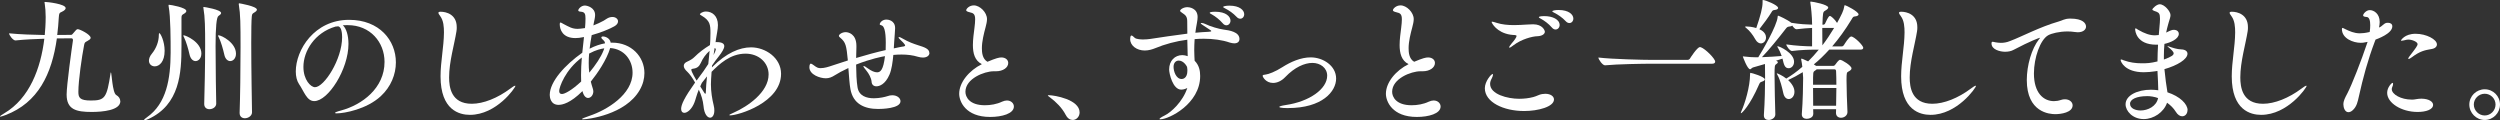 <?xml version="1.0" encoding="UTF-8"?><svg id="_イヤー_2" xmlns="http://www.w3.org/2000/svg" width="645.39" height="31.04" viewBox="0 0 645.39 31.04"><rect x="0" y="0" width="645.39" height="31.04" fill="#333333" stroke="none"/><defs><style>.cls-1{fill:#fff;}</style></defs><g id="_イヤー_1-2"><g><path class="cls-1" d="M31.07,26.11c0,2.38-4.59,2.79-7.41,2.79-3.98,0-6.46-.61-6.46-4.49,0-2.38,1.33-12,1.63-13.97v-.14c0-.34-.24-.41-.44-.41l-3.71,.03c-1.29,9.18-4.83,16.59-13.26,19.79-.75,.27-1.19,.41-1.36,.41-.07,0-.07-.03-.07-.03,0-.14,.41-.44,1.12-.85,6.53-3.84,9.42-11.66,10.33-19.24-2.18,.07-4.93,.17-7.44,.44h-.03c-.61,0-1.63-1.36-1.63-1.84,2.58,.27,6.66,.41,9.21,.44,.1-.99,.24-2.82,.24-4.66,0-1.36-.1-2.45-.24-3.4-.03-.17-.07-.27-.07-.34,0-.1,.07-.14,.17-.14,.51,0,5.3,.51,5.3,1.6,0,.31-.34,.65-.99,.95-.61,.27-.71,.34-.78,1.39-.07,1.56-.24,3.09-.41,4.59l3.6-.03c.17,0,.34-.17,.44-.31,.78-.95,.99-1.16,1.26-1.16,.54,0,3.33,1.39,3.33,2.24,0,.34-.37,.54-.85,.82s-.68,.27-.82,.95c-.61,3.13-1.5,9.25-1.5,12.17,0,1.5,.37,2.24,3.23,2.24,3.64,0,4.11-.71,5.07-6.97,.03-.2,.07-.31,.1-.31,.2,0,.37,5.27,1.36,5.85,.71,.41,1.05,.99,1.05,1.56Z"/><path class="cls-1" d="M48.11,2.82c0,.24-.2,.51-.65,.75-.54,.31-.61,.41-.61,1.16v7.24c0,6.8-.41,15.06-8.57,18.77-.37,.17-.75,.31-.95,.31-.07,0-.14-.03-.14-.07,0-.1,.2-.34,.71-.68,5.13-3.57,6.12-10.03,6.15-16.69,0-3.13,0-9.32-.51-11.93-.03-.14-.03-.24-.03-.31,0-.1,.03-.14,.1-.14,.44,0,4.49,.71,4.49,1.6Zm-8.16,14.31c-.82,0-1.5-.58-1.5-1.46,0-.51,.2-1.16,.78-1.84,1.12-1.36,1.77-3.16,1.77-4.73,0-.37,.03-.54,.14-.54,.27,0,1.36,2.04,1.36,4.56,0,2.82-1.36,4.01-2.55,4.01Zm12.03-3.26c0,1.19-.75,1.9-1.5,1.9-.61,0-1.29-.51-1.56-1.73-.31-1.39-.85-3.26-1.39-4.35-.14-.24-.2-.41-.2-.48s.03-.1,.1-.1c.44,0,4.56,1.67,4.56,4.76Zm5.1-10.5c0,.27-.34,.54-.68,.75q-.75,.44-.75,7.75c0,5.92,.14,13.43,.17,14.82v.07c0,.78-.78,1.43-1.77,1.43-.68,0-1.33-.41-1.33-1.33v-.07c.1-3.5,.24-9.79,.24-15.03,0-4.52-.03-7.28-.44-9.62,0-.1-.03-.17-.03-.2,0-.1,.03-.14,.14-.14s4.45,.68,4.45,1.56Zm3.84,10.5c0,1.16-.71,1.9-1.5,1.9-.61,0-1.29-.51-1.53-1.73-.31-1.39-.85-3.26-1.39-4.35-.14-.24-.2-.41-.2-.48s.03-.1,.1-.1c.78,0,4.52,1.9,4.52,4.76Zm5.41-11.39c0,.27-.31,.54-.68,.75-.48,.31-.58,.34-.65,1.02-.1,.99-.14,3.6-.14,6.77,0,6.73,.17,15.98,.2,17.95v.03c0,.92-.99,1.53-1.84,1.53-.71,0-1.36-.41-1.36-1.36v-.07c.14-3.84,.24-11.05,.24-16.96s-.03-8.43-.44-10.91c0-.1-.03-.17-.03-.2,0-.14,.07-.17,.17-.17,.03,0,4.52,.75,4.52,1.63Z"/><path class="cls-1" d="M87,29.27c-.34,0-.51-.03-.51-.14s.51-.34,1.56-.61c5.41-1.46,11.22-5.75,11.22-12.54,0-5.1-3.71-9.49-9.48-9.49h-.27c-.34,0-.68,.03-1.02,.03,.88,.78,1.46,2.58,1.46,4.83,0,6.53-5.24,14.75-8.84,14.75-1.94,0-2.65-2.55-3.94-4.42-.54-.82-.82-1.94-.82-3.23,0-5.54,4.76-13.33,13.77-13.33,7.85,0,12.07,5.34,12.07,10.98,0,3.09-1.26,6.29-3.91,8.74-3.64,3.37-9.42,4.42-11.29,4.42Zm-8.67-12c0,3.37,1.9,5.24,2.99,5.24,2.35,0,7-7.17,7-12.92,0-.88-.14-2.79-1.09-2.79-.07,0-.17,0-.27,.03-.14,.03-.24,.03-.34,.03-5.37,1.56-8.29,6.32-8.29,10.4Z"/><path class="cls-1" d="M121.31,29.65c-2.69,0-7.58-1.19-7.58-9.93,0-3.77,.85-7.58,.88-11.32,0-1.46-.1-3.06-.95-4.22-.31-.41-.48-.68-.48-.88,0-.17,.17-.27,.58-.27,1.43,0,4.15,.68,4.15,3.98,0,.34,0,.68-.07,1.05-.54,3.43-1.9,7.85-1.9,11.93,0,2.45,.48,6.8,5.85,6.8,2.99,0,6.66-1.46,9.93-3.91,.54-.41,1.05-.75,1.26-.75,.03,0,.07,0,.07,.07,0,.44-4.86,7.45-11.73,7.45Z"/><path class="cls-1" d="M150.55,30.8c-.2,0-.31,0-.31-.07,0-.1,.58-.37,2.01-.85,4.45-1.5,11.05-5.47,11.05-11.12,0-3.23-2.14-6.12-5.78-6.36-.92,3.09-3.3,6.56-5,8.67,.14,.58,.31,1.16,.51,1.77,.07,.24,.14,.51,.14,.75,0,.95-.65,1.7-1.36,1.7-.54,0-1.12-.48-1.43-1.73l-.03-.03c-3.09,3.09-5.17,3.54-6.15,3.54-2.07,0-2.28-1.97-2.28-2.55,0-3.47,3.98-7.79,8.4-10.91,.14-1.43,.31-2.82,.44-4.05l-.17,.03c-.78,.17-1.46,.24-2.04,.24-3.3,0-4.05-2.18-4.05-3.6,0-.31,.07-.41,.2-.41,.17,0,.44,.2,.71,.34,1.5,.78,2.28,1.29,3.71,1.29,.44,0,1.02-.07,1.9-.2,.03-.51,.1-.99,.1-1.36,0-.41,.03-.78,.03-1.09,0-1.19-.17-1.67-1.12-1.77-.41-.03-.75-.1-.75-.34,0-.37,.75-1.26,1.7-1.26,.61,0,2.65,.51,2.65,2.45,0,.65-.2,1.36-.34,2.07l-.1,.61c.95-.37,1.87-.78,2.65-1.22,.48-.27,.92-.65,1.43-.82,.31-.1,.58-.14,.82-.14,.85,0,1.46,.51,1.46,1.12,0,.44-.27,.92-.95,1.29-1.12,.65-3.5,1.63-5.85,2.28-.2,1.16-.41,2.35-.54,3.5,1.36-.71,2.72-1.16,3.98-1.39-.03-.41-.24-.65-.37-.75-.41-.34-.58-.58-.58-.75s.17-.27,.44-.27c.58,0,1.8,.44,1.97,1.6h.41c4.9,0,8.3,3.6,8.3,7.85,0,1.43-.37,2.92-1.22,4.39-3.67,6.39-13.43,7.55-14.58,7.55Zm-6.19-7.28c0,.41,.17,.75,.71,.75,.71,0,2.58-.99,4.96-3.23-.03-.51-.03-1.05-.03-1.63,0-1.46,.07-3.03,.2-4.56-4.25,3.13-5.85,7.65-5.85,8.67Zm7.72-9.69c-.07,.82-.1,1.63-.1,2.45s.03,1.63,.14,2.48c1.63-1.94,3.03-4.05,3.67-5.71,.1-.2,.14-.41,.2-.58-.82,.14-2.07,.37-3.91,1.36Z"/><path class="cls-1" d="M188.43,29.75c-.1,0-.17,0-.17-.03,0-.1,.37-.31,1.29-.71,3.4-1.5,8.87-5.2,8.87-9.79,0-3.03-2.52-5.37-5.95-5.37-3.98,0-6.83,2.75-8.77,4.69-.1,1.46-.17,2.45-.17,3.23,0,1.9,.31,3.77,.71,5.41,.14,.51,.17,.95,.17,1.36,0,1.19-.51,1.84-1.09,1.84-.71,0-1.53-.95-1.7-2.99-.14-1.46-.58-2.92-1.22-4.25-.61,1.5-.82,2.55-1.12,3.3-.68,1.77-1.84,2.69-2.62,2.69-.48,0-.82-.34-.82-1.02,0-1.12,.88-2.96,3.6-6.8-.68-1.22-1.43-2.24-1.97-2.75-.68-.61-.95-1.12-.95-1.56,0-.51,.37-.88,.95-1.12,.68-.31,1.33-.68,1.8-1.16,1.19-1.19,2.55-2.21,4.01-3.09,.03-.54,.1-1.05,.1-1.53,0-.61,.03-1.12,.03-1.56,0-2.14-.1-3.23-2.31-4.52-.27-.17-.41-.24-.41-.34,0-.2,.68-.71,1.56-.71,1.56,0,3.09,1.09,3.09,3.5,0,1.16-.34,2.41-.51,3.67-.03,.2-.07,.48-.1,.75,.07,0,.17-.03,.24-.03,1.43,0,2.01,.41,2.01,1.05s-.61,1.6-1.43,2.65c-.51,.65-1.12,1.43-1.73,2.35l-.03,.48,.1-.1c3.6-3.6,7.04-5.07,10-5.07,3.74,0,7.75,2.72,7.75,6.83,0,7.41-10.98,10.74-13.22,10.74Zm-7.48-13.56c-.48,1.02-.99,1.43-2.11,1.56-.27,.03-.37,.1-.37,.27,0,.51,1.22,2.55,1.36,2.79,.17-.24,.34-.51,.54-.75,.78-1.02,1.7-2.28,2.48-3.54,.14-1.19,.24-2.35,.34-3.4-.95,.82-1.77,1.97-2.24,3.06Zm.24,5.2c-.17,.31-.27,.65-.41,.92,1.12,1.8,1.19,1.9,1.29,1.9,.07,0,.14-.1,.14-.31,.03-1.33,.17-2.75,.31-4.18-.44,.54-.88,1.09-1.33,1.67Zm3.6-8.57c0-.24-.1-.37-.31-.41-.1,.54-.17,1.16-.27,1.8,.34-.65,.58-1.26,.58-1.39Z"/><path class="cls-1" d="M239.94,13.67c0,.65-.61,1.19-1.7,1.19-.37,0-.78-.07-1.26-.2-1.33-.41-2.75-.58-4.22-.58-.71,0-1.43,.03-2.14,.1-.17,1.84-.44,3.81-.99,5.07-1.12,2.62-2.69,3.03-3.37,3.03s-1.22-.37-1.26-1.22c-.07-.88-.68-2.04-1.36-2.86-.51-.61-.75-.95-.75-1.09,0-.03,.03-.07,.1-.07,.14,0,.58,.24,1.05,.61,.88,.65,1.73,1.02,2.38,1.02,.85,0,1.63-.58,2.04-4.18-.75,.14-3.57,.65-7.45,2.18,.03,2.11,.1,4.28,.37,5.88,.37,2.24,2.35,2.82,4.22,2.82,1.5,0,2.96-.37,3.47-.54,.44-.17,.88-.24,1.29-.24,1.26,0,2.11,.75,2.11,1.53,0,1.94-5,2.01-5.78,2.01-3.6,0-6.46-1.36-7.14-5.1-.24-1.22-.37-3.33-.54-5.47-1.46,.68-2.65,1.33-3.5,1.87-.75,.48-1.46,.78-2.31,.78-1.5,0-4.25-.92-4.25-2.86,0-.07,0-.92,.37-.92,.14,0,.34,.1,.65,.34,.95,.71,1.22,.82,1.87,.82,1.02,0,2.04-.34,2.96-.65,1.33-.44,2.69-.88,4.08-1.33-.37-3.88-.54-4.69-1.97-5.88-.2-.17-.34-.31-.34-.48,0-.37,.82-.95,1.77-.95,.61,0,2.75,.41,2.75,3.54v.44c-.03,.82-.07,1.73-.07,2.69,2.11-.65,5.58-1.6,7.62-2.04,.03-.65,.03-1.29,.03-1.9,0-3.16-.48-4.25-1.02-4.45-.37-.14-.54-.17-.54-.31,0-.34,.58-1.22,1.73-1.22,.31,0,2.24,.14,2.24,2.21,0,.78-.14,1.87-.24,3.6-.03,.48-.07,1.02-.1,1.63,.51-.1,.99-.2,1.46-.31s.88-.14,1.16-.2c.2-.07,.31-.14,.31-.24,0-.31-.99-1.26-1.26-1.5-.31-.27-.44-.48-.44-.58,0-.07,.03-.1,.1-.1,.17,0,.48,.1,.85,.34,1.7,.99,2.92,1.39,4.08,1.77,1.63,.51,2.92,.92,2.92,2.01Z"/><path class="cls-1" d="M255.61,30.19c-6.36,0-7.99-4.01-7.99-5.98,0-2.96,2.58-6.02,5.85-7.65-1.84-.92-2.31-2.82-2.31-4.93,0-1.5,.24-3.09,.41-4.49,.1-.82,.17-1.53,.17-2.14,0-1.36-.44-1.63-1.43-1.84-.61-.14-.88-.31-.88-.51,0-.37,.78-1.26,1.97-1.26,1.56,0,3.4,1.8,3.4,3.54,0,.65-.17,1.33-.37,2.11-.44,1.63-.95,3.64-.95,5.41,0,1.05,.1,2.72,1.43,3.5,2.24-.95,3.03-1.12,3.6-1.12,1.05,0,1.77,.61,1.77,1.43,0,1.19-1.33,2.14-3.16,2.14h-.61c-2.35,0-7.28,1.87-7.28,5.3,0,1.26,.95,3.47,5.03,3.47,1.46,0,3.06-.27,4.42-.92,.44-.2,.88-.31,1.26-.31,1.09,0,1.8,.75,1.8,1.56,0,1.84-3.09,2.69-6.12,2.69Z"/><path class="cls-1" d="M275.13,29.68c-.99-1.9-2.48-3.33-4.01-4.49-.34-.27-.61-.44-.61-.54,0-.07,.1-.07,.31-.07,1.33,0,7.89,1.09,7.89,4.45,0,1.09-.85,1.94-1.77,1.94-.65,0-1.33-.37-1.8-1.29Z"/><path class="cls-1" d="M319.97,10.1c0,.61-.44,1.09-1.33,1.09-.34,0-.71-.07-1.16-.2-1.97-.68-4.32-.99-6.73-.99-.78,0-1.56,.03-2.35,.1-.07,1.05-.1,2.01-.1,2.86,0,1.12,.07,2.01,.1,2.72,1.16,1.16,1.43,2.58,1.43,3.94,0,7.21-8.09,11.18-10.3,11.18-.14,0-.2-.03-.2-.07,0-.17,.44-.48,1.33-.92,1.63-.78,4.69-3.54,5.85-7.11-.27,.17-.92,.44-1.56,.44-2.21,0-3.13-4.18-3.13-5.2,0-2.28,1.5-3.71,3.4-3.71,.44,0,.92,.1,1.39,.27-.03-1.16-.07-2.62-.1-4.25-2.92,.37-5.81,1.16-8.26,2.18-.75,.31-1.73,.61-2.72,.61-2.07,0-3.77-1.26-3.77-2.92,.03-.65,.1-.95,.34-.95,.17,0,.44,.2,.82,.58,.41,.41,1.84,.44,2.18,.44,.68,0,1.39-.07,1.87-.14,2.75-.41,6.22-.95,9.55-1.36,0-1.02-.03-2.11-.03-3.2,0-1.29-.51-1.63-1.33-2.18-.34-.24-.51-.37-.51-.51,0-.34,.85-.95,1.9-.95,.37,0,2.62,.2,2.62,2.55,0,.44-.07,.95-.17,1.5-.17,.88-.31,1.73-.41,2.55,1.19-.1,2.35-.2,3.43-.24,.44-.03,.68-.07,.68-.2,0-.07-.1-.14-.24-.24-2.31-1.5-2.48-1.63-2.48-1.77,0-.07,.07-.07,.2-.07,.2,0,.58,.07,.82,.2,1.56,.75,3.64,1.33,4.83,1.5,1.56,.2,4.15,.61,4.15,2.45Zm-13.5,7.21c-.17-.37-.95-1.67-2.18-1.67-.71,0-1.33,.54-1.33,1.63,0,1.02,.58,3.13,2.11,3.13,.31,0,1.46-.2,1.46-2.14,0-.27,0-.54-.07-.85v-.1Zm11.19-11.97c0,.65-.48,1.19-1.05,1.19-.31,0-.65-.14-.95-.51-.85-.99-1.94-1.8-2.79-2.28-.34-.17-.58-.31-.58-.44s.41-.27,1.43-.27c2.79,0,3.94,1.26,3.94,2.31Zm3.54-1.67c0,.65-.44,1.16-1.02,1.16-.31,0-.65-.14-.95-.48-.88-.95-2.01-1.7-2.89-2.14-.34-.17-.58-.31-.58-.41,0-.17,.71-.34,1.63-.34,2.65,0,3.81,1.19,3.81,2.21Z"/><path class="cls-1" d="M332.49,27.91c-.17,0-2.24,0-2.24-.31,0-.14,.54-.31,1.63-.48,6.15-.88,10.74-4.15,10.74-7.58,0-2.04-1.8-3.3-3.81-3.3s-4.56,1.09-7,3.64c-.99,1.05-2.14,1.53-3.16,1.53-1.87,0-2.69-1.56-2.69-1.84,0-.24,.31-.27,.85-.34,.65-.07,2.41-.71,4.25-1.9,2.14-1.36,4.76-2.52,7.31-2.52,3.16,0,6.56,2.14,6.56,5.47s-3.57,7.62-12.44,7.62Z"/><path class="cls-1" d="M365.77,30.19c-6.36,0-7.99-4.01-7.99-5.98,0-2.96,2.58-6.02,5.85-7.65-1.84-.92-2.31-2.82-2.31-4.93,0-1.5,.24-3.09,.41-4.49,.1-.82,.17-1.53,.17-2.14,0-1.36-.44-1.63-1.43-1.84-.61-.14-.88-.31-.88-.51,0-.37,.78-1.26,1.97-1.26,1.56,0,3.4,1.8,3.4,3.54,0,.65-.17,1.33-.37,2.11-.44,1.63-.95,3.64-.95,5.41,0,1.05,.1,2.72,1.43,3.5,2.24-.95,3.03-1.12,3.6-1.12,1.05,0,1.77,.61,1.77,1.43,0,1.19-1.33,2.14-3.16,2.14h-.61c-2.35,0-7.28,1.87-7.28,5.3,0,1.26,.95,3.47,5.03,3.47,1.46,0,3.06-.27,4.42-.92,.44-.2,.88-.31,1.26-.31,1.09,0,1.8,.75,1.8,1.56,0,1.84-3.09,2.69-6.12,2.69Z"/><path class="cls-1" d="M393.45,28.66c-5.3,0-10.13-2.28-10.13-5.88,0-1.77,1.63-3.67,2.01-3.67,.1,0,.1,.07,.1,.17,0,.2-.14,.61-.34,.99-.27,.48-.41,.95-.41,1.39,0,2.69,4.52,3.84,7.48,3.84,1.26,0,2.52-.14,3.64-.44,.95-.24,1.56-.68,2.31-.78,.27-.03,.58-.07,.82-.07,1.39,0,2.24,.68,2.24,1.46,0,1.9-4.11,2.99-7.72,2.99Zm5.37-20.5c0,.68-.82,1.16-1.94,1.19-1.33,.03-4.11,.78-6.09,2.28-.61,.48-.95,.68-1.12,.68-.03,0-.07-.03-.07-.1,0-.14,.24-.54,.68-1.05,.61-.68,1.22-1.5,1.22-1.87,0-.14-.1-.2-.41-.24-.37-.03-.78-.03-1.16-.1-3.6-.54-4.86-3.06-4.86-3.26,0-.07,.07-.1,.14-.1,.2,0,.61,.14,1.16,.31,1.39,.44,2.89,.58,4.52,.58,1.05,0,2.11-.07,3.26-.14,.54-.03,1.09-.07,1.63-.07,2.45,0,3.03,1.6,3.03,1.9Zm3.81-1.7c0,.65-.48,1.16-1.05,1.16-.31,0-.65-.14-.95-.51-.85-.99-1.94-1.77-2.79-2.24-.34-.17-.58-.31-.58-.44s.41-.27,1.43-.27c2.11,0,3.94,.85,3.94,2.31Zm3.54-1.67c0,.65-.44,1.16-1.02,1.16-.31,0-.65-.14-.95-.48-.88-.95-2.01-1.7-2.89-2.14-.34-.17-.58-.31-.58-.41,0-.17,.71-.34,1.63-.34,2.65,0,3.81,1.19,3.81,2.21Z"/><path class="cls-1" d="M442.78,15.91c0,.27-.17,.54-.78,.54h-15.71c-1.94,0-8.81,.1-11.93,.41h-.03c-.65,0-1.7-1.56-1.7-2.01,3.6,.44,11.76,.61,13.8,.61h9.21c.24,0,.51-.14,.61-.31,.07-.14,1.9-2.99,2.58-2.99,.1,0,.17,0,.24,.03,1.19,.41,3.71,2.96,3.71,3.71Z"/><path class="cls-1" d="M455.6,20.5c0,.2-.2,.41-.75,.58-.51,.17-.54,.31-.75,.75-2.38,5.47-4.42,7.41-4.66,7.41-.03,0-.03-.03-.03-.07,0-.1,.03-.27,.17-.54,.85-1.84,2.21-6.22,2.21-9.49,0-.34,.07-.34,.07-.34,.34,0,3.74,1.02,3.74,1.7Zm25.4-8.13c0,.2-.14,.44-.68,.44h-8.09c-1.33,1.46-2.62,2.72-3.98,3.81,.2,.1,.34,.2,.48,.31l.07,.07h4.52c.24,0,.44-.27,.51-.37,.78-1.12,1.09-1.19,1.19-1.19,.51,0,2.96,1.5,2.96,2.21,0,.31-.31,.58-.85,.85-.37,.2-.44,.31-.44,2.18,0,2.28,.14,6.05,.24,8.16v.1c0,.88-.85,1.46-1.67,1.46-.68,0-1.29-.41-1.29-1.26v-.03c0-.31,.03-.61,.03-.92h-5.92c0,.54,.03,.95,.03,1.16v.03c0,1.12-1.36,1.29-1.7,1.29-.65,0-1.26-.34-1.26-1.12v-.14c.27-3.26,.34-7.72,.34-9.32,0-.34-.07-.88-.1-1.46-1.26,.78-2.52,1.46-3.77,2.04,1.5,1.43,1.63,2.52,1.63,3.03,0,1.12-.71,1.87-1.46,1.87-.61,0-1.19-.44-1.43-1.56-.34-1.53-.78-3.37-1.43-4.52-.17-.31-.24-.48-.24-.54t.03-.03c.07,0,1.43,.54,2.41,1.36,1.33-.78,2.72-1.77,4.15-3.03-.07-.65-.17-1.29-.27-1.77,0-.07-.03-.14-.03-.2,0-.1,.03-.14,.1-.14,.17,0,.61,.2,1.7,.71,.92-.92,1.84-1.9,2.75-3.03h-.92c-1.7,0-3.77,.07-5.98,.34h-.03c-.54,0-1.46-1.29-1.46-1.7,2.45,.37,4.9,.48,6.66,.51V7.21c-1.22,.03-2.35,.17-4.01,.34h-.03c-.34,0-.78-.48-1.09-.95-.14,.14-.41,.24-.85,.27-.34,.03-.54,.2-.78,.51-1.84,2.38-4.39,5.54-6.19,7.38,1.73-.07,3.71-.17,5.1-.31-.27-.78-.61-1.53-.92-2.04-.14-.2-.2-.34-.2-.41,0-.03,.03-.07,.07-.07,.48,0,4.25,1.73,4.25,4.01,0,1.02-.68,1.67-1.39,1.67-.99,0-1.22-.82-1.6-2.48l-1.67,.54h.03c.27,.1,.44,.24,.44,.41,0,.14-.14,.31-.41,.48-.41,.27-.44,.51-.44,2.99,0,3.03,.14,7.51,.2,9.96v.03c0,.92-.99,1.43-1.73,1.43-.65,0-1.22-.34-1.22-1.16v-.17c.24-3.37,.31-7.34,.31-9.55,0-3.03-.03-3.43-.03-3.57l-3.06,.88c-.37,.1-.54,.48-.78,.48-.71,0-1.87-3.26-1.87-3.26,0-.03,0-.07,.07-.07s.14,.03,.24,.03c1.02,.14,2.31,.2,2.89,.2h.78c.92-1.43,4.83-8.13,5-10.4,.03-.27,.03-.34,.1-.34,.2,0,2.52,1.09,3.43,1.84,2.24,.37,3.94,.44,5.37,.48,0-2.01-.31-4.86-.44-5.54-.03-.14-.03-.2-.03-.27,0-.1,.03-.14,.14-.14,.51,0,4.49,.78,4.49,1.53,0,.24-.24,.51-.85,.85-.51,.31-.54,.48-.65,3.57h.31c.07,0,.31-.1,.37-.27,.88-1.97,1.12-1.97,1.26-1.97,.27,0,1.26,.85,1.84,1.8,1.16-2.11,1.7-3.16,1.87-4.32,.03-.2,.07-.27,.14-.27,.27,0,3.54,1.67,3.54,2.38,0,.31-.44,.51-1.02,.54-.37,.03-.48,.24-.82,.82-1.63,2.69-3.3,4.96-4.96,6.9h2.52c.17,0,.37-.14,.48-.31,.24-.37,1.36-2.24,1.9-2.24,.78,0,3.13,2.31,3.13,2.96Zm-21.96-10.33c0,.24-.27,.48-.92,.54-.41,.03-.58,.17-.78,.54-.75,1.26-2.14,3.13-3.16,4.42,1.5,.65,1.73,1.63,1.73,2.14,0,.85-.61,1.53-1.33,1.53-.48,0-1.02-.31-1.43-1.05-.68-1.22-1.5-2.24-2.28-2.86-.24-.2-.37-.31-.37-.37s.1-.1,.31-.1c.37,0,1.53,.07,2.58,.41,1.09-3.16,1.63-5.24,1.63-6.6V.17c0-.14,0-.17,.1-.17,.61,0,3.91,1.33,3.91,2.04Zm14.96,16.39c0-.34-.14-.54-.44-.54h-4.56c-.1,.14-.31,.24-.54,.41-.41,.31-.41,.34-.41,3.57h6.02c0-1.33-.03-2.52-.07-3.43Zm-5.95,4.28c0,1.6,.03,3.3,.03,4.59h5.92c.03-1.46,.07-3.06,.07-4.59h-6.02Zm2.38-15.5c0,1.39,.03,2.99,.03,4.49,1.05-1.36,2.04-2.86,3.03-4.49h-3.06Z"/><path class="cls-1" d="M498.37,29.65c-2.69,0-7.58-1.19-7.58-9.93,0-3.77,.85-7.58,.88-11.32,0-1.46-.1-3.06-.95-4.22-.31-.41-.48-.68-.48-.88,0-.17,.17-.27,.58-.27,1.43,0,4.15,.68,4.15,3.98,0,.34,0,.68-.07,1.05-.54,3.43-1.9,7.85-1.9,11.93,0,2.45,.48,6.8,5.85,6.8,2.99,0,6.66-1.46,9.93-3.91,.54-.41,1.05-.75,1.26-.75,.03,0,.07,0,.07,.07,0,.44-4.86,7.45-11.73,7.45Z"/><path class="cls-1" d="M538.53,6.83c0,.78-.71,1.5-2.14,1.5-.24,0-.51-.03-.78-.07-.61-.1-1.22-.14-1.84-.14-2.18,0-4.18,.51-5.03,.99-2.04,1.16-3.67,5.78-3.67,9.86,0,5.03,2.48,7.14,5.17,7.14,.58,0,1.19-.1,1.8-.31,.37-.14,.71-.17,1.05-.17,1.19,0,1.97,.75,1.97,1.56,0,1.87-3.03,2.28-4.49,2.28s-7.34-.44-7.34-8.81c0-3.81,1.26-8.13,3.16-10.54,.14-.17,.27-.31,.27-.37h-.03c-.17,0-2.45,.82-6.83,3.13-.61,.34-1.39,.48-2.18,.48-1.26,0-3.5-.54-3.5-2.14,0-.34,.1-.44,.31-.44,.17,0,.44,.1,.71,.14,.44,.07,.92,.14,1.39,.14,.71,0,1.5-.1,2.41-.48,3.06-1.16,7.68-3.64,12.51-5.03,.99-.27,1.46-.71,2.82-.75h.27c3.2,0,3.98,1.26,3.98,2.04Z"/><path class="cls-1" d="M564.71,28.46c0,.92-.61,1.56-1.36,1.56-.54,0-1.16-.34-1.67-1.19-.54-.88-1.33-1.67-2.24-2.31-.85,2.48-3.47,4.22-6.02,4.22-2.86,0-4.69-2.07-4.69-3.81,0-2.28,2.99-3.77,6.6-3.77,.61,0,1.22,.07,1.84,.14,0-.78-.03-1.67-.07-2.24-.07-.88-.1-1.8-.14-2.75l-.61,.1c-.95,.14-1.94,.24-2.92,.24-4.9,0-5.98-2.75-5.98-3.16,0-.1,.07-.14,.14-.14,.17,0,.44,.14,.71,.24,1.5,.54,3.03,.75,4.59,.75,1.36,0,2.24-.03,4.08-.48,0-1.43,.07-2.89,.14-4.32h-.44c-5.2,0-5.47-3.64-5.47-3.98,0-.17,.03-.24,.14-.24,.14,0,.34,.2,.58,.34,1.77,1.02,3.06,1.46,4.39,1.46,.31,0,.61-.03,.92-.07h.07c.31-3.37,.31-3.74,.31-4.05v-.24c0-1.16-.24-1.46-.88-1.73-.1-.03-1.09-.34-1.09-.54,0-.34,1.16-1.39,1.9-1.39,1.26,0,2.79,1.87,2.79,2.79,0,.51-.2,1.02-.44,1.8-.03,.17-.17,.54-.2,.71-.2,.68-.34,1.33-.48,2.01,1.22-.61,1.56-.71,1.97-.71,.78,0,1.29,.41,1.29,1.05,0,1.29-2.11,2.24-3.71,2.58-.1,1.05-.14,2.07-.14,3.09v.95c2.14-.78,2.52-1.19,2.52-1.6s-.61-.99-1.29-1.53c-.2-.17-.31-.27-.31-.31s.03-.03,.07-.03c.07,0,.24,.07,.44,.14,.82,.31,2.01,.68,3.03,.71,1.05,.03,1.63,.48,1.63,1.12,0,1.43-2.62,3.03-5.95,3.98,.1,1.05,.24,2.14,.37,3.26,.1,.92,.31,1.8,.41,2.72,3.23,1.05,5.2,3.03,5.2,4.62Zm-10.44-3.64c-2.62,0-4.39,.78-4.39,1.97,0,1.26,1.53,1.73,2.72,1.73,1.9,0,4.11-1.09,4.52-3.2-.92-.34-1.94-.51-2.86-.51Z"/><path class="cls-1" d="M583.72,29.65c-2.69,0-7.58-1.19-7.58-9.93,0-3.77,.85-7.58,.88-11.32,0-1.46-.1-3.06-.95-4.22-.31-.41-.48-.68-.48-.88,0-.17,.17-.27,.58-.27,1.43,0,4.15,.68,4.15,3.98,0,.34,0,.68-.07,1.05-.54,3.43-1.9,7.85-1.9,11.93,0,2.45,.48,6.8,5.85,6.8,2.99,0,6.66-1.46,9.93-3.91,.54-.41,1.05-.75,1.26-.75,.03,0,.07,0,.07,.07,0,.44-4.86,7.45-11.73,7.45Z"/><path class="cls-1" d="M613.26,10.23l-.17,.44c-1.8,4.73-3.09,9.52-4.15,14.31-.27,1.19-.51,2.55-1.6,3.5-.37,.34-.75,.48-1.09,.48-.92,0-1.29-1.22-1.29-2.01,0-.95,.44-1.73,1.05-2.89,1.12-2.14,3.54-8.3,5.13-13.05l.07-.2c-1.19,.24-1.26,.24-1.8,.24-1.87,0-4.83-1.09-4.83-3.54,0-.2,.07-.31,.17-.31,.14,0,.37,.17,.68,.31,1.12,.54,2.31,1.09,3.77,1.09,.65,0,1.36-.07,2.55-.34,.1-.61,.14-1.22,.14-1.77,0-1.16-.24-2.07-.92-2.11-.54-.03-.92-.14-.92-.41,0-.34,.75-1.36,1.73-1.36,1.05,0,2.55,.92,2.55,3.06,0,.44-.07,.92-.17,1.43,.78-.24,1.16-1.02,1.9-1.19,.14-.03,.27-.03,.41-.03,.65,0,1.12,.31,1.12,.92,0,1.9-3.91,3.26-4.35,3.43Zm14.86,16.83c0,1.26-1.9,1.84-4.01,1.84-4.22,0-7.85-2.35-7.85-4.93,0-1.43,1.16-2.58,1.39-2.58,.1,0,.14,.1,.14,.27,0,.24-.1,.61-.24,.88-.07,.17-.1,.31-.1,.48,0,1.33,2.38,2.69,5.13,2.69h.34c.61-.03,1.22-.24,2.21-.24,1.97,.03,2.99,.82,2.99,1.6Zm.99-15.6c0,.54-.44,1.05-1.36,1.19-1.84,.31-3.06,.58-5.13,2.14-.41,.31-.68,.44-.82,.44-.07,0-.1-.03-.1-.07,0-.14,.1-.34,.34-.65,1.73-2.24,2.07-2.72,2.07-3.13,0-.58-1.43-1.16-2.35-1.16-.14,0-.27,0-.41,.03-.65,.14-1.12,.27-1.36,.27-.14,0-.17-.03-.17-.1,0,0,.92-1.7,3.77-1.7s5.51,1.5,5.51,2.72Z"/><path class="cls-1" d="M637.47,26.99c0-2.18,1.8-3.94,3.98-3.94s3.94,1.77,3.94,3.94-1.77,3.98-3.94,3.98-3.98-1.8-3.98-3.98Zm6.77,0c0-1.53-1.26-2.79-2.79-2.79s-2.82,1.26-2.82,2.79,1.29,2.82,2.82,2.82,2.79-1.29,2.79-2.82Z"/></g></g></svg>